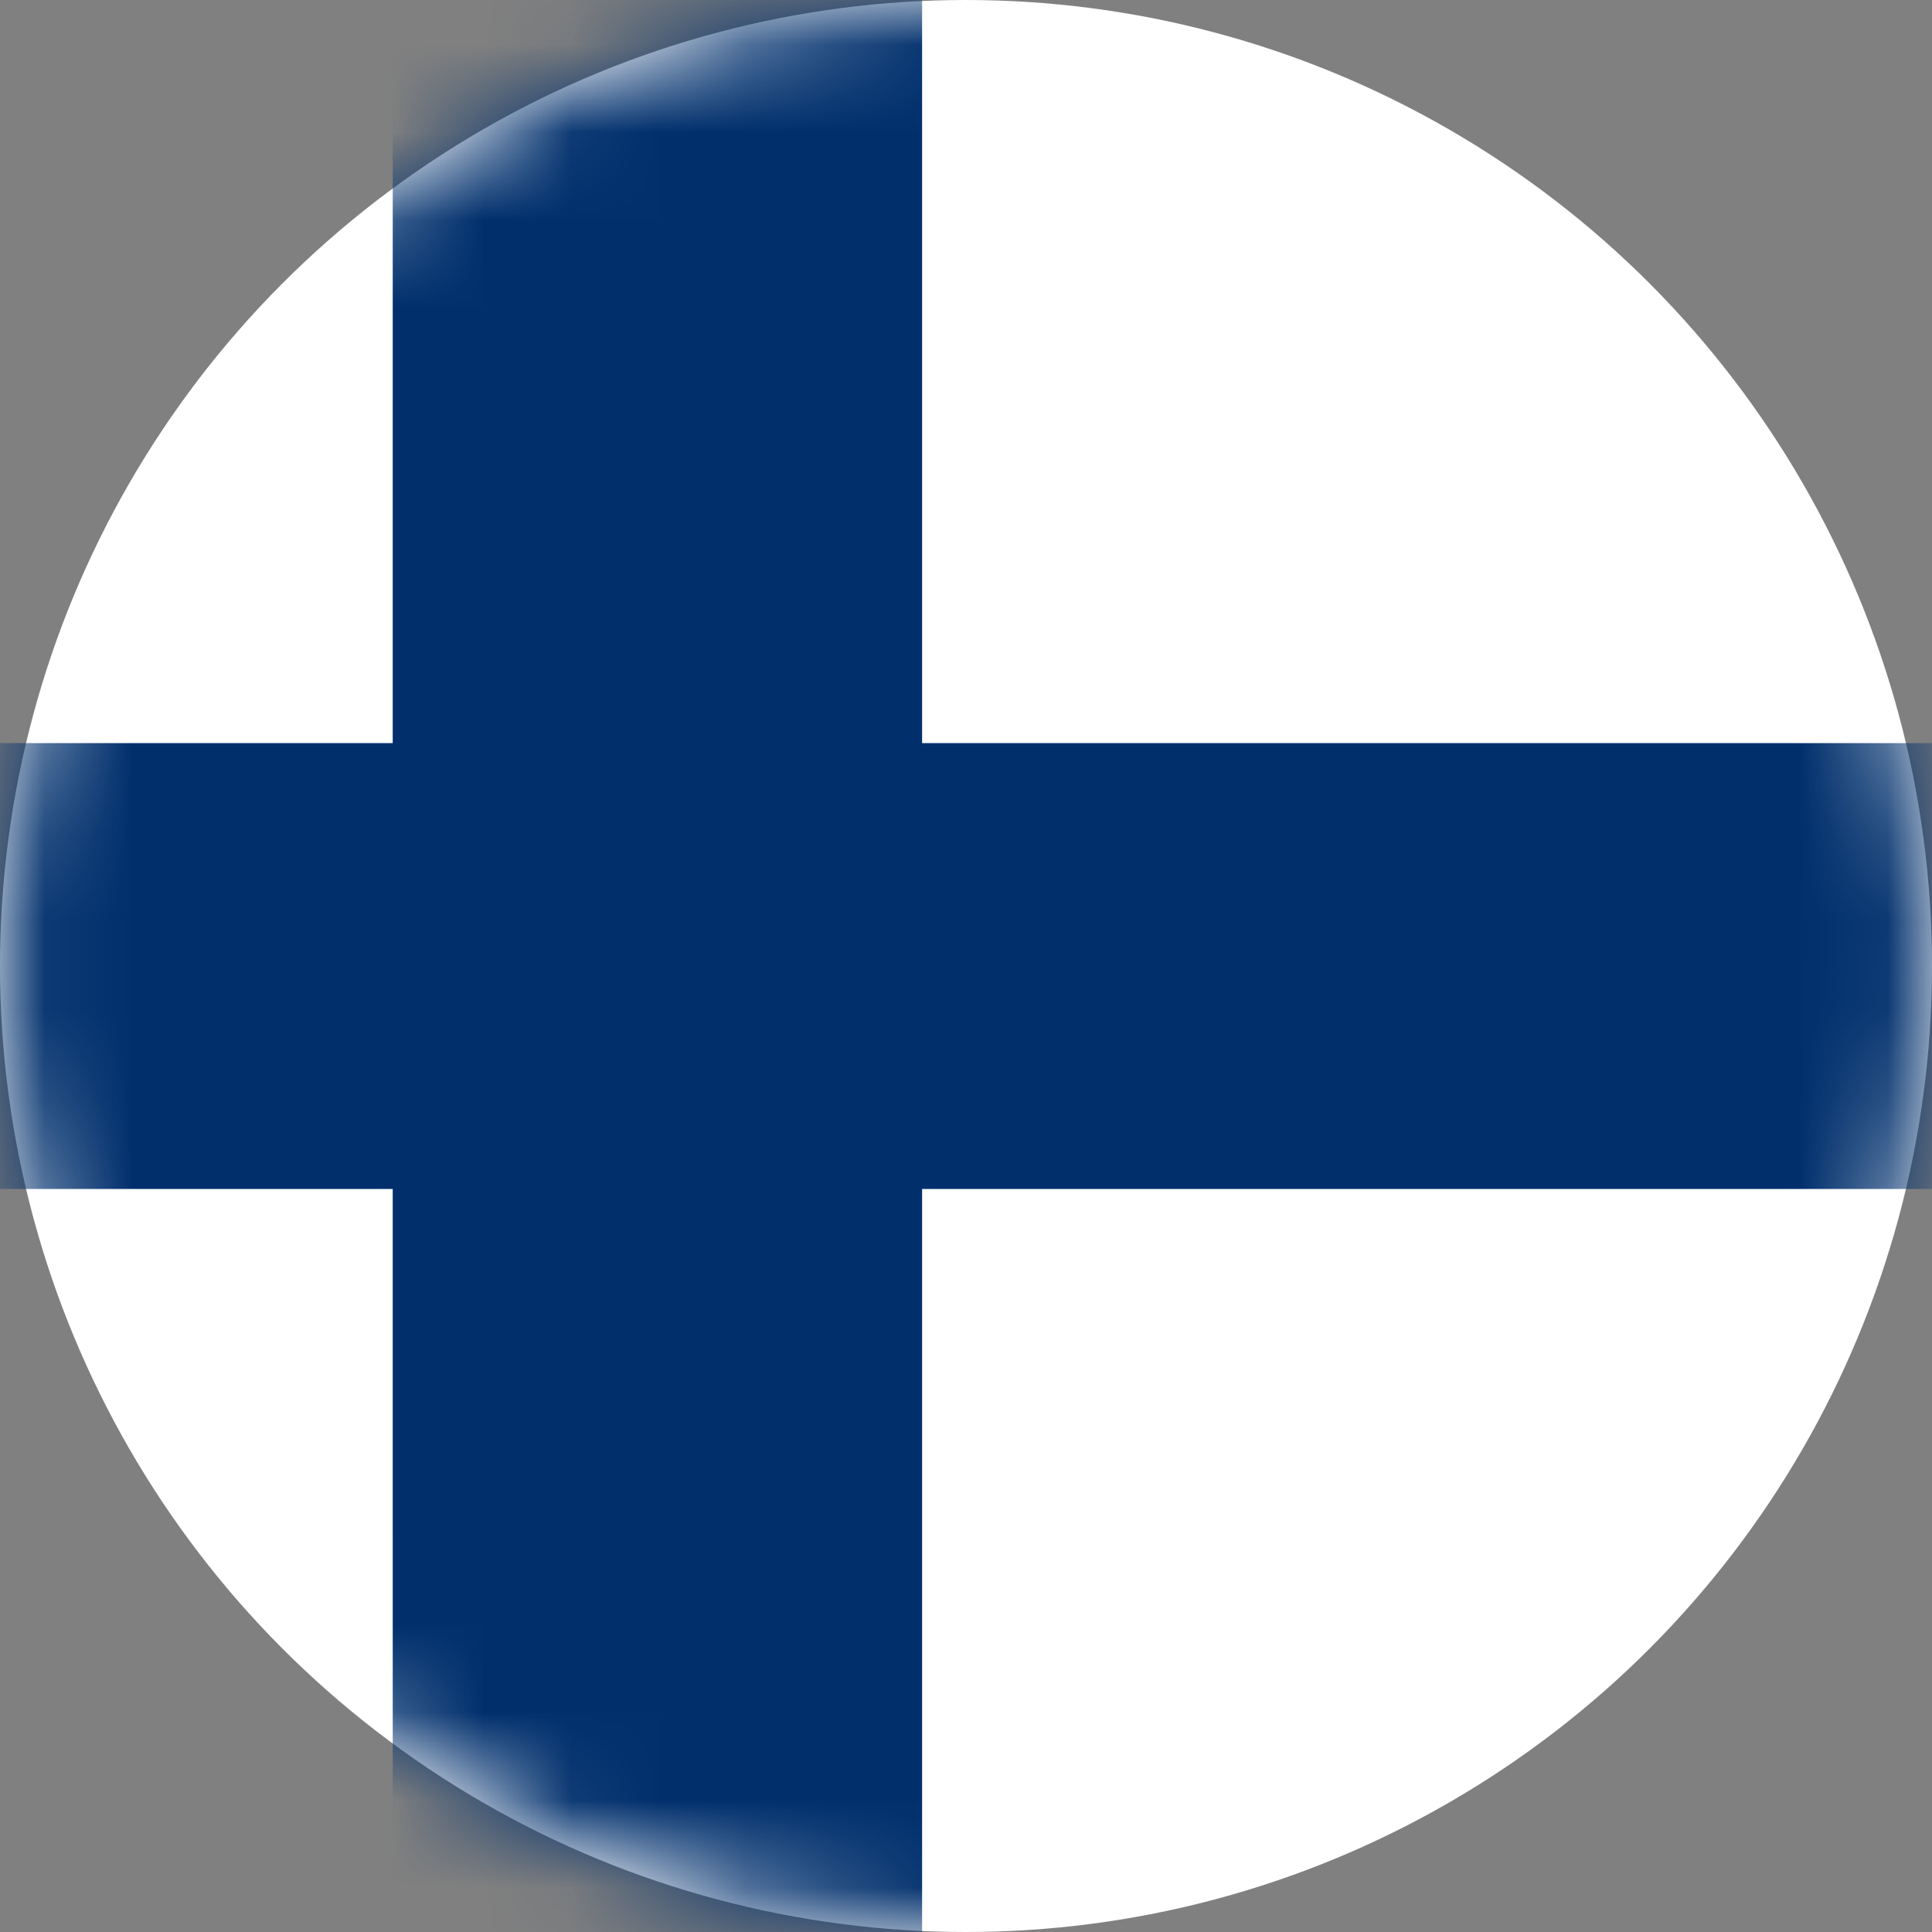 <svg width="22" height="22" viewBox="0 0 22 22" fill="none" xmlns="http://www.w3.org/2000/svg">
<rect x="0" y="0" width="22" height="22" fill="#808080" stroke="none"/>
<circle cx="11" cy="11" r="11" fill="white"/>
<mask id="mask0_497_187" style="mask-type:alpha" maskUnits="userSpaceOnUse" x="0" y="0" width="22" height="22">
<circle cx="11" cy="11" r="11" fill="#EDECEC"/>
</mask>
<g mask="url(#mask0_497_187)">
<path d="M10.5 0H4.472V8.462H-5V13.539H4.472V22H10.5V13.539H26V8.462H10.5V0Z" fill="#002F6C"/>
</g>
</svg>
